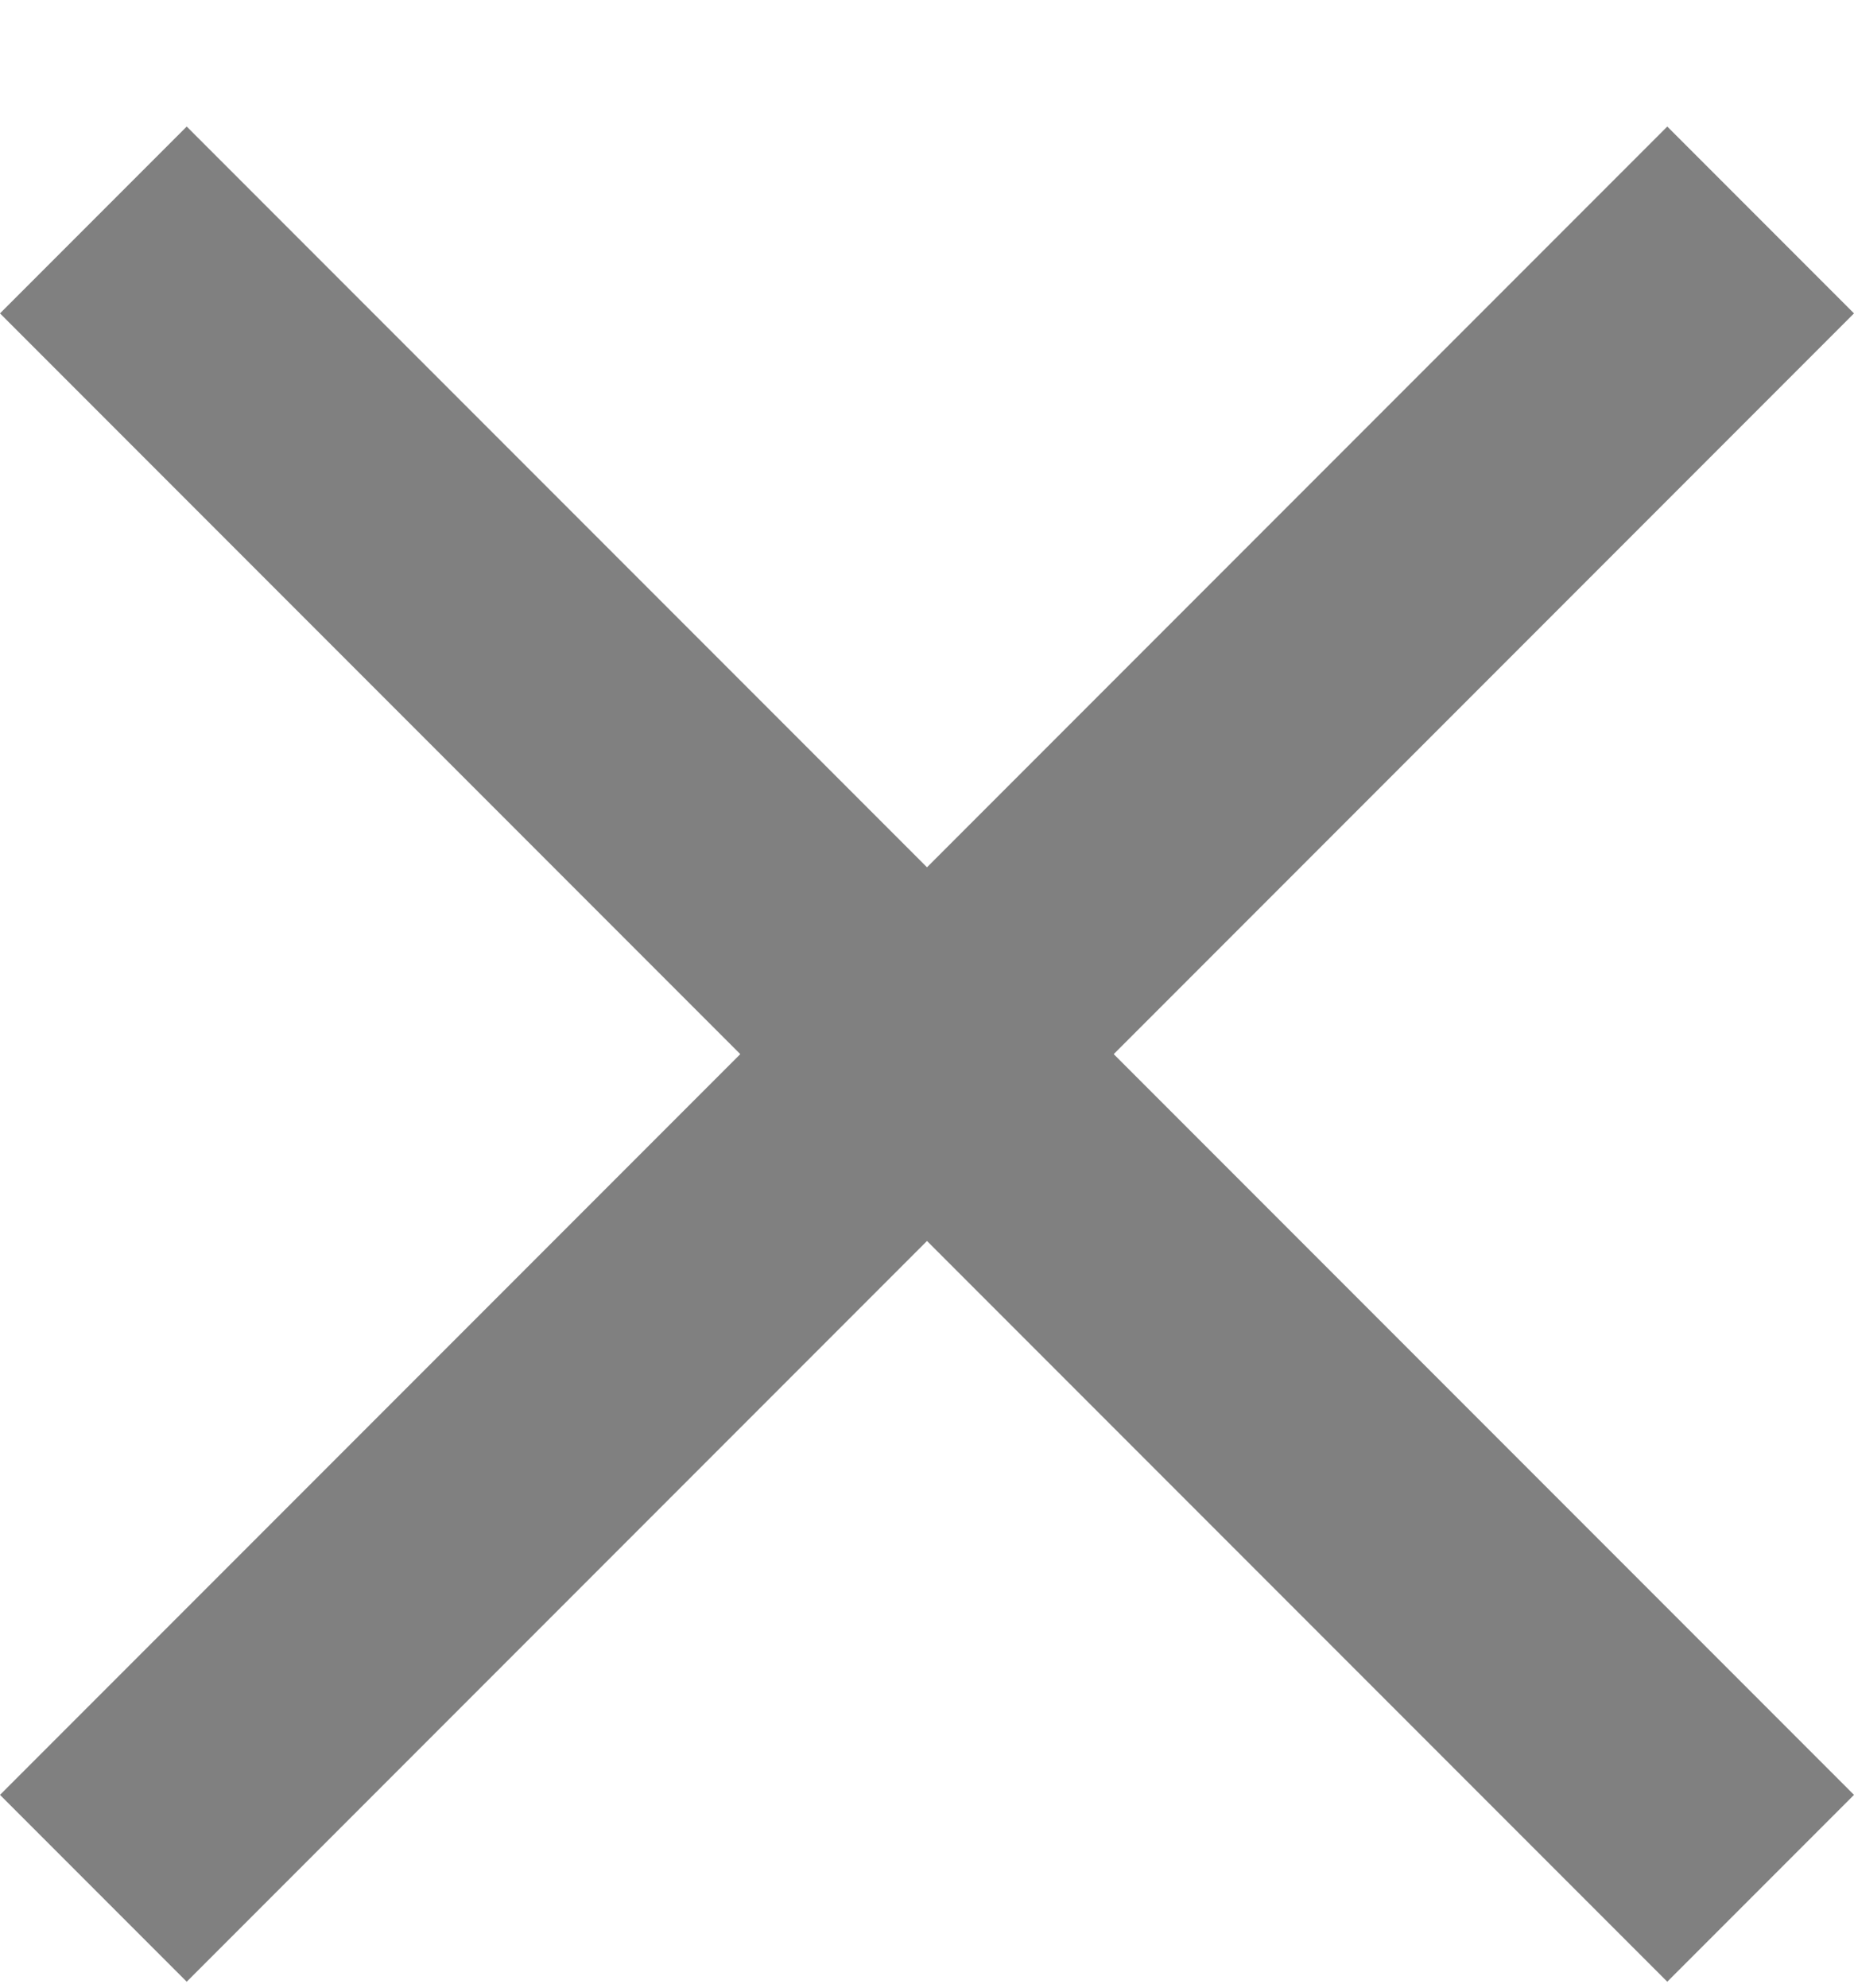 <svg width="14" height="15" viewBox="0 0 14 15" fill="none" xmlns="http://www.w3.org/2000/svg">
<path d="M14 2.365L12.59 0.955L7 6.545L1.41 0.955L0 2.365L5.59 7.955L0 13.545L1.41 14.955L7 9.365L12.59 14.955L14 13.545L8.41 7.955L14 2.365Z" fill="#808080"/>
</svg>
